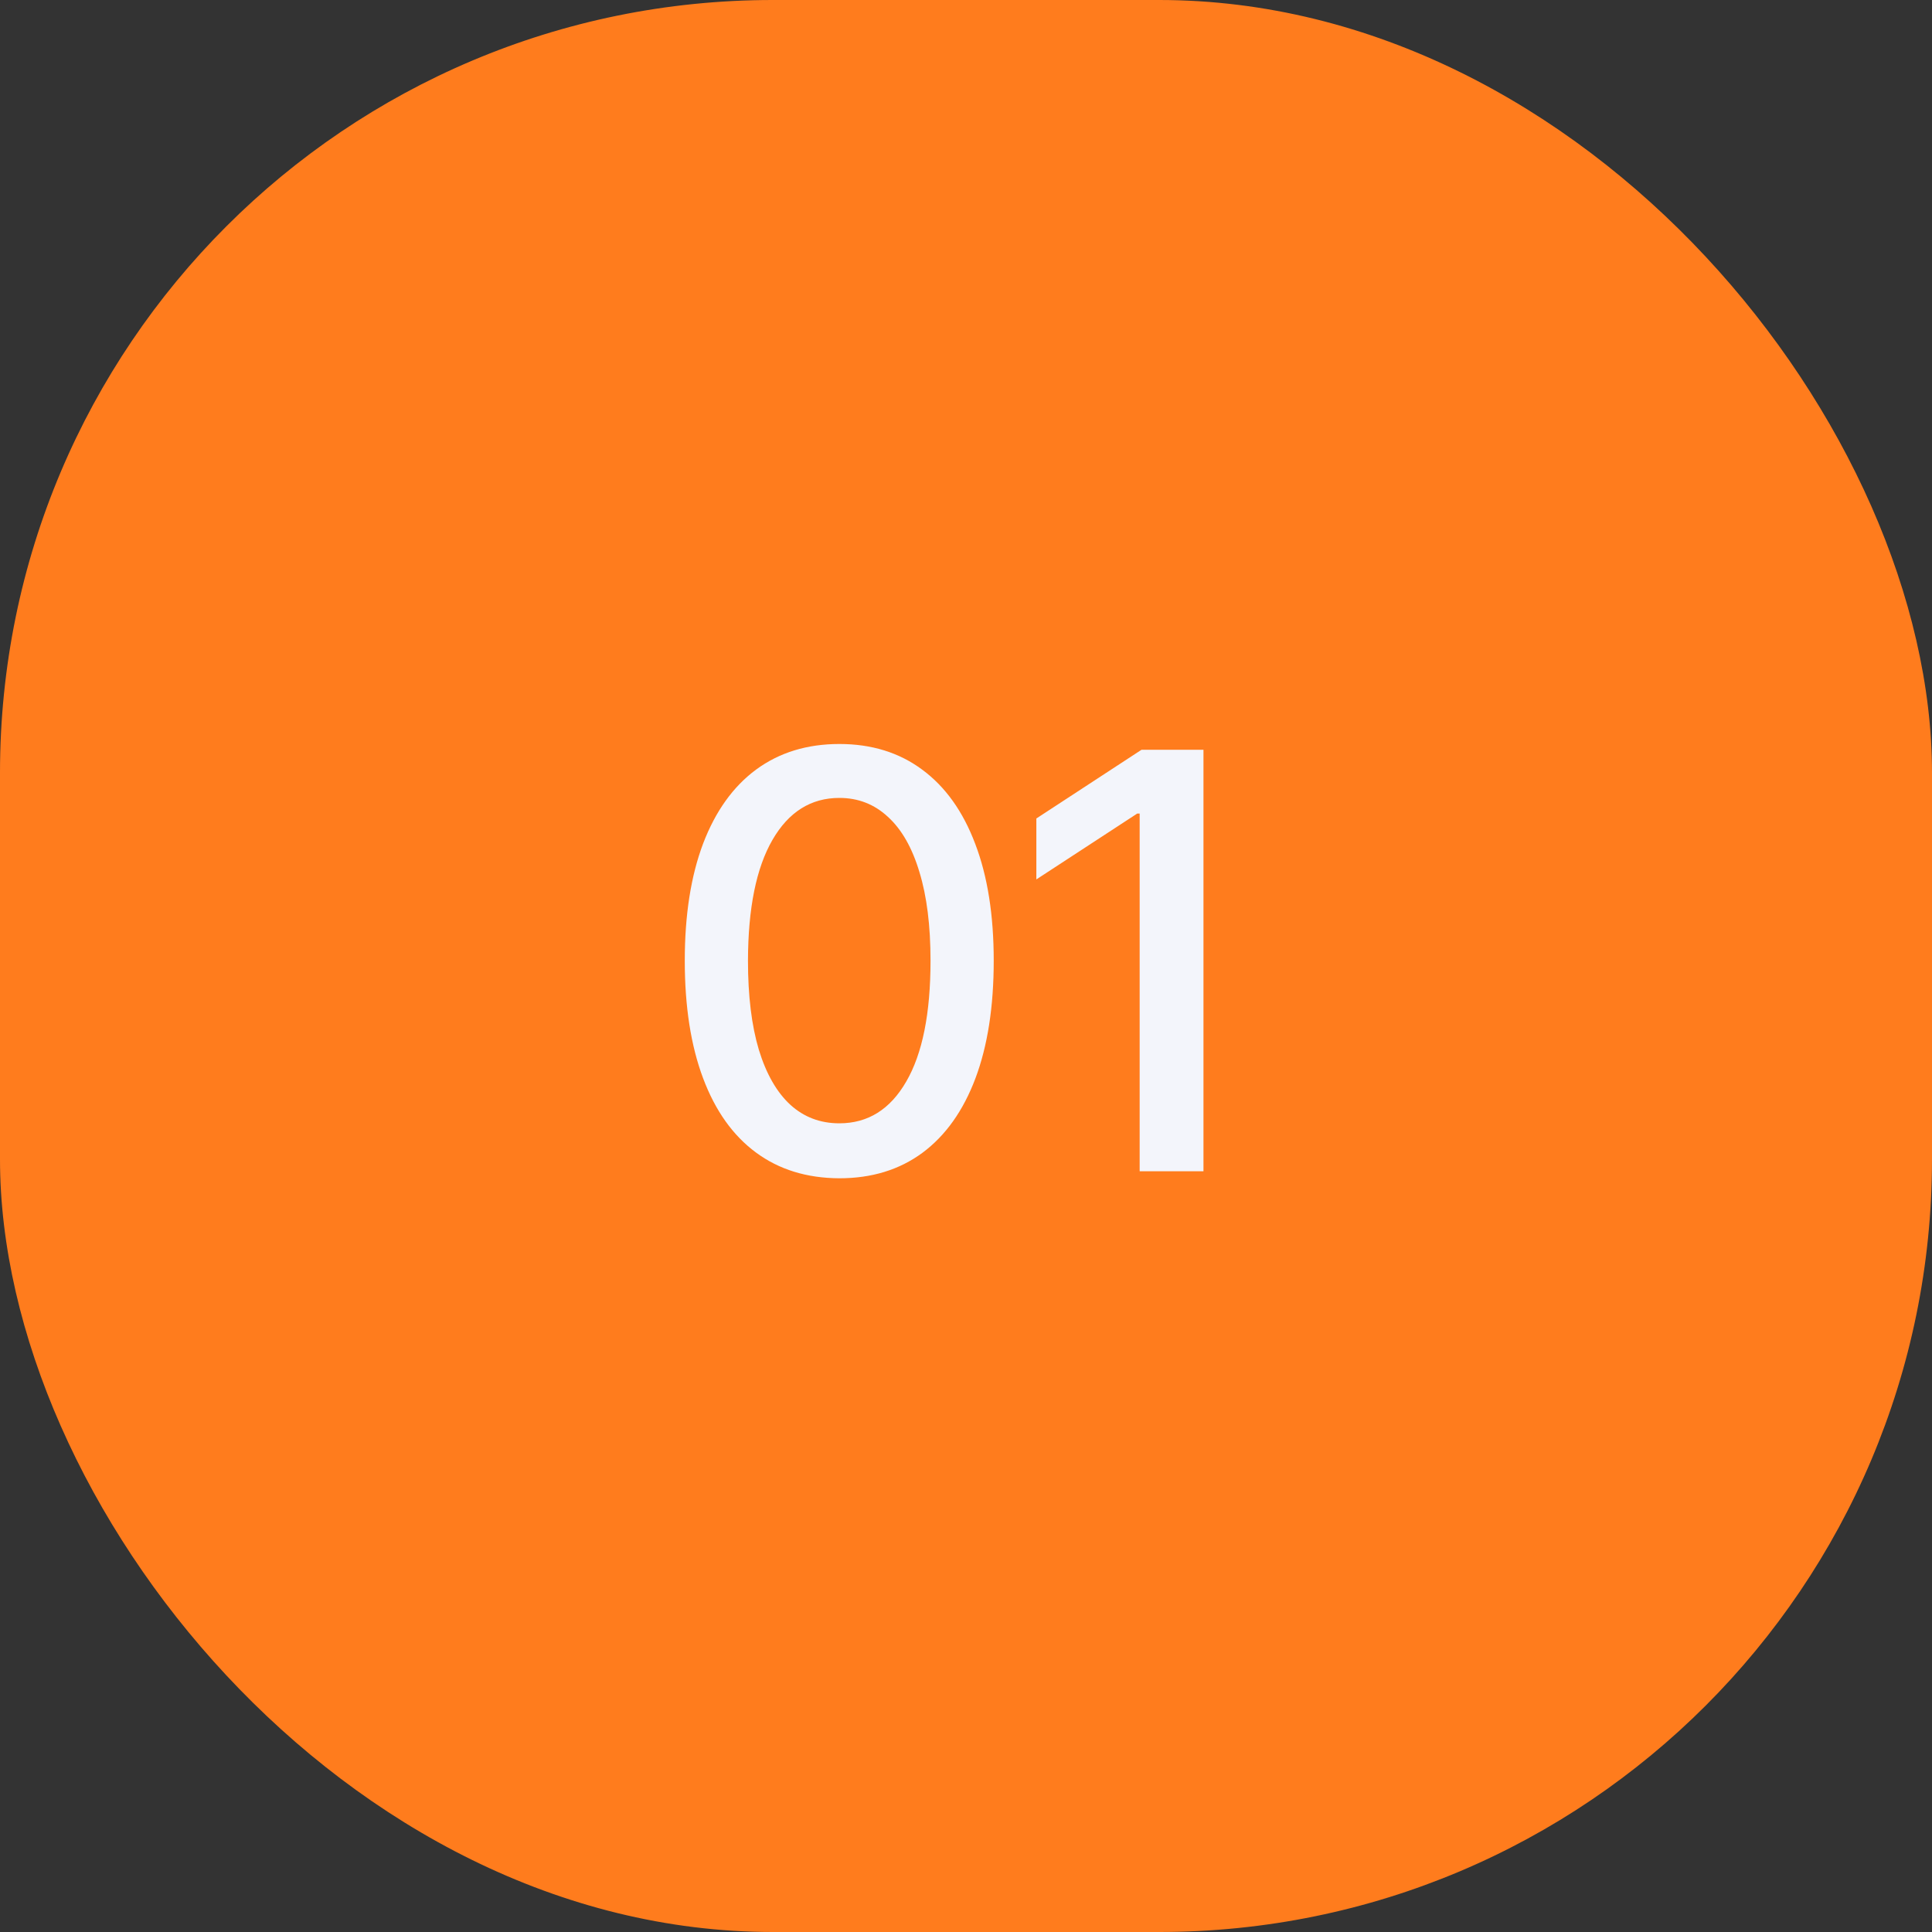 <svg width="80" height="80" viewBox="0 0 80 80" fill="none" xmlns="http://www.w3.org/2000/svg">
<rect x="0" y="0" width="80" height="80" fill="#333333" stroke="none"/>
<rect width="80" height="80" rx="32" fill="#FF7C1D"/>
<path d="M34.756 48.79C33.409 48.784 32.258 48.429 31.304 47.724C30.349 47.02 29.619 45.994 29.114 44.648C28.608 43.301 28.355 41.679 28.355 39.781C28.355 37.889 28.608 36.273 29.114 34.932C29.625 33.591 30.358 32.568 31.312 31.864C32.273 31.159 33.42 30.807 34.756 30.807C36.091 30.807 37.236 31.162 38.19 31.872C39.145 32.577 39.875 33.599 40.381 34.94C40.892 36.276 41.148 37.889 41.148 39.781C41.148 41.685 40.895 43.31 40.389 44.656C39.883 45.997 39.153 47.023 38.199 47.733C37.244 48.438 36.097 48.79 34.756 48.79ZM34.756 46.514C35.938 46.514 36.861 45.938 37.526 44.784C38.196 43.631 38.531 41.963 38.531 39.781C38.531 38.332 38.378 37.108 38.071 36.108C37.77 35.102 37.335 34.341 36.767 33.824C36.205 33.301 35.534 33.04 34.756 33.04C33.58 33.04 32.656 33.619 31.986 34.778C31.315 35.938 30.977 37.605 30.972 39.781C30.972 41.236 31.122 42.466 31.423 43.472C31.73 44.472 32.165 45.23 32.727 45.747C33.29 46.258 33.966 46.514 34.756 46.514ZM49.833 31.046V48.5H47.191V33.688H47.089L42.913 36.415V33.892L47.268 31.046H49.833Z" fill="#F3F5FB"/>
</svg>
